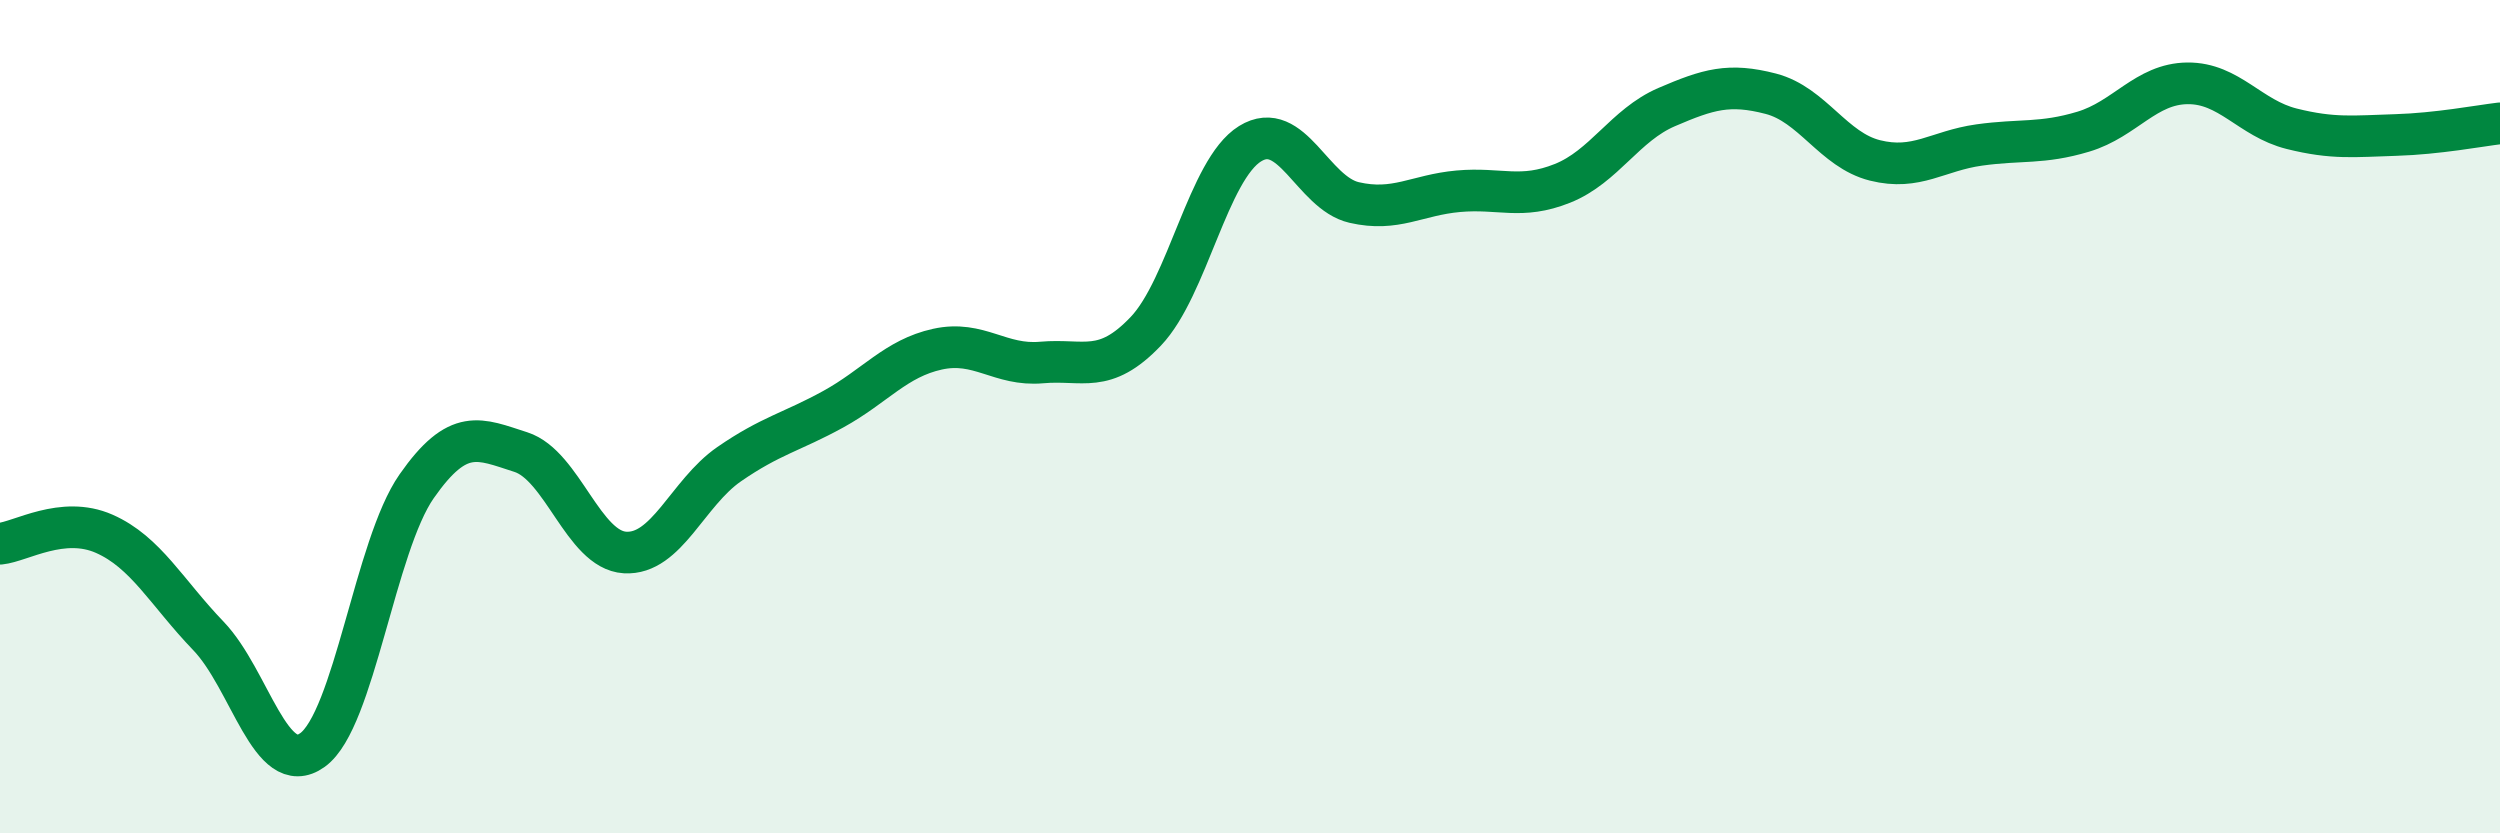 
    <svg width="60" height="20" viewBox="0 0 60 20" xmlns="http://www.w3.org/2000/svg">
      <path
        d="M 0,13.05 C 0.5,13 1.5,12.37 2.5,12.81 C 3.5,13.25 4,14.22 5,15.26 C 6,16.3 6.5,18.72 7.5,18 C 8.5,17.28 9,13.1 10,11.67 C 11,10.24 11.5,10.53 12.5,10.85 C 13.5,11.17 14,13.2 15,13.26 C 16,13.32 16.5,11.83 17.5,11.14 C 18.5,10.45 19,10.37 20,9.82 C 21,9.27 21.5,8.6 22.5,8.38 C 23.5,8.16 24,8.79 25,8.7 C 26,8.61 26.5,9 27.5,7.95 C 28.5,6.9 29,4.07 30,3.45 C 31,2.83 31.5,4.63 32.5,4.86 C 33.5,5.09 34,4.68 35,4.59 C 36,4.5 36.5,4.8 37.5,4.4 C 38.5,4 39,3 40,2.57 C 41,2.14 41.5,1.99 42.5,2.25 C 43.5,2.51 44,3.6 45,3.85 C 46,4.1 46.5,3.62 47.5,3.48 C 48.5,3.34 49,3.46 50,3.16 C 51,2.86 51.5,2.01 52.5,2 C 53.5,1.99 54,2.84 55,3.09 C 56,3.34 56.5,3.27 57.5,3.24 C 58.5,3.21 59.5,3.02 60,2.96L60 20L0 20Z"
        fill="#008740"
        opacity="0.1"
        stroke-linecap="round"
        stroke-linejoin="round"
      />
      <path
        d="M 0,13.05 C 0.5,13 1.5,12.37 2.5,12.81 C 3.5,13.25 4,14.22 5,15.26 C 6,16.3 6.5,18.72 7.5,18 C 8.5,17.28 9,13.1 10,11.67 C 11,10.24 11.5,10.53 12.5,10.85 C 13.5,11.17 14,13.2 15,13.26 C 16,13.32 16.5,11.83 17.5,11.14 C 18.5,10.45 19,10.37 20,9.82 C 21,9.27 21.5,8.6 22.5,8.38 C 23.5,8.16 24,8.79 25,8.7 C 26,8.61 26.5,9 27.5,7.95 C 28.5,6.9 29,4.07 30,3.45 C 31,2.83 31.5,4.63 32.5,4.86 C 33.5,5.09 34,4.68 35,4.59 C 36,4.5 36.5,4.8 37.5,4.4 C 38.5,4 39,3 40,2.57 C 41,2.14 41.5,1.99 42.5,2.25 C 43.5,2.51 44,3.6 45,3.85 C 46,4.1 46.5,3.62 47.5,3.48 C 48.5,3.34 49,3.46 50,3.16 C 51,2.86 51.5,2.01 52.5,2 C 53.5,1.99 54,2.84 55,3.09 C 56,3.34 56.5,3.27 57.5,3.24 C 58.5,3.21 59.5,3.02 60,2.96"
        stroke="#008740"
        stroke-width="1"
        fill="none"
        stroke-linecap="round"
        stroke-linejoin="round"
      />
    </svg>
  